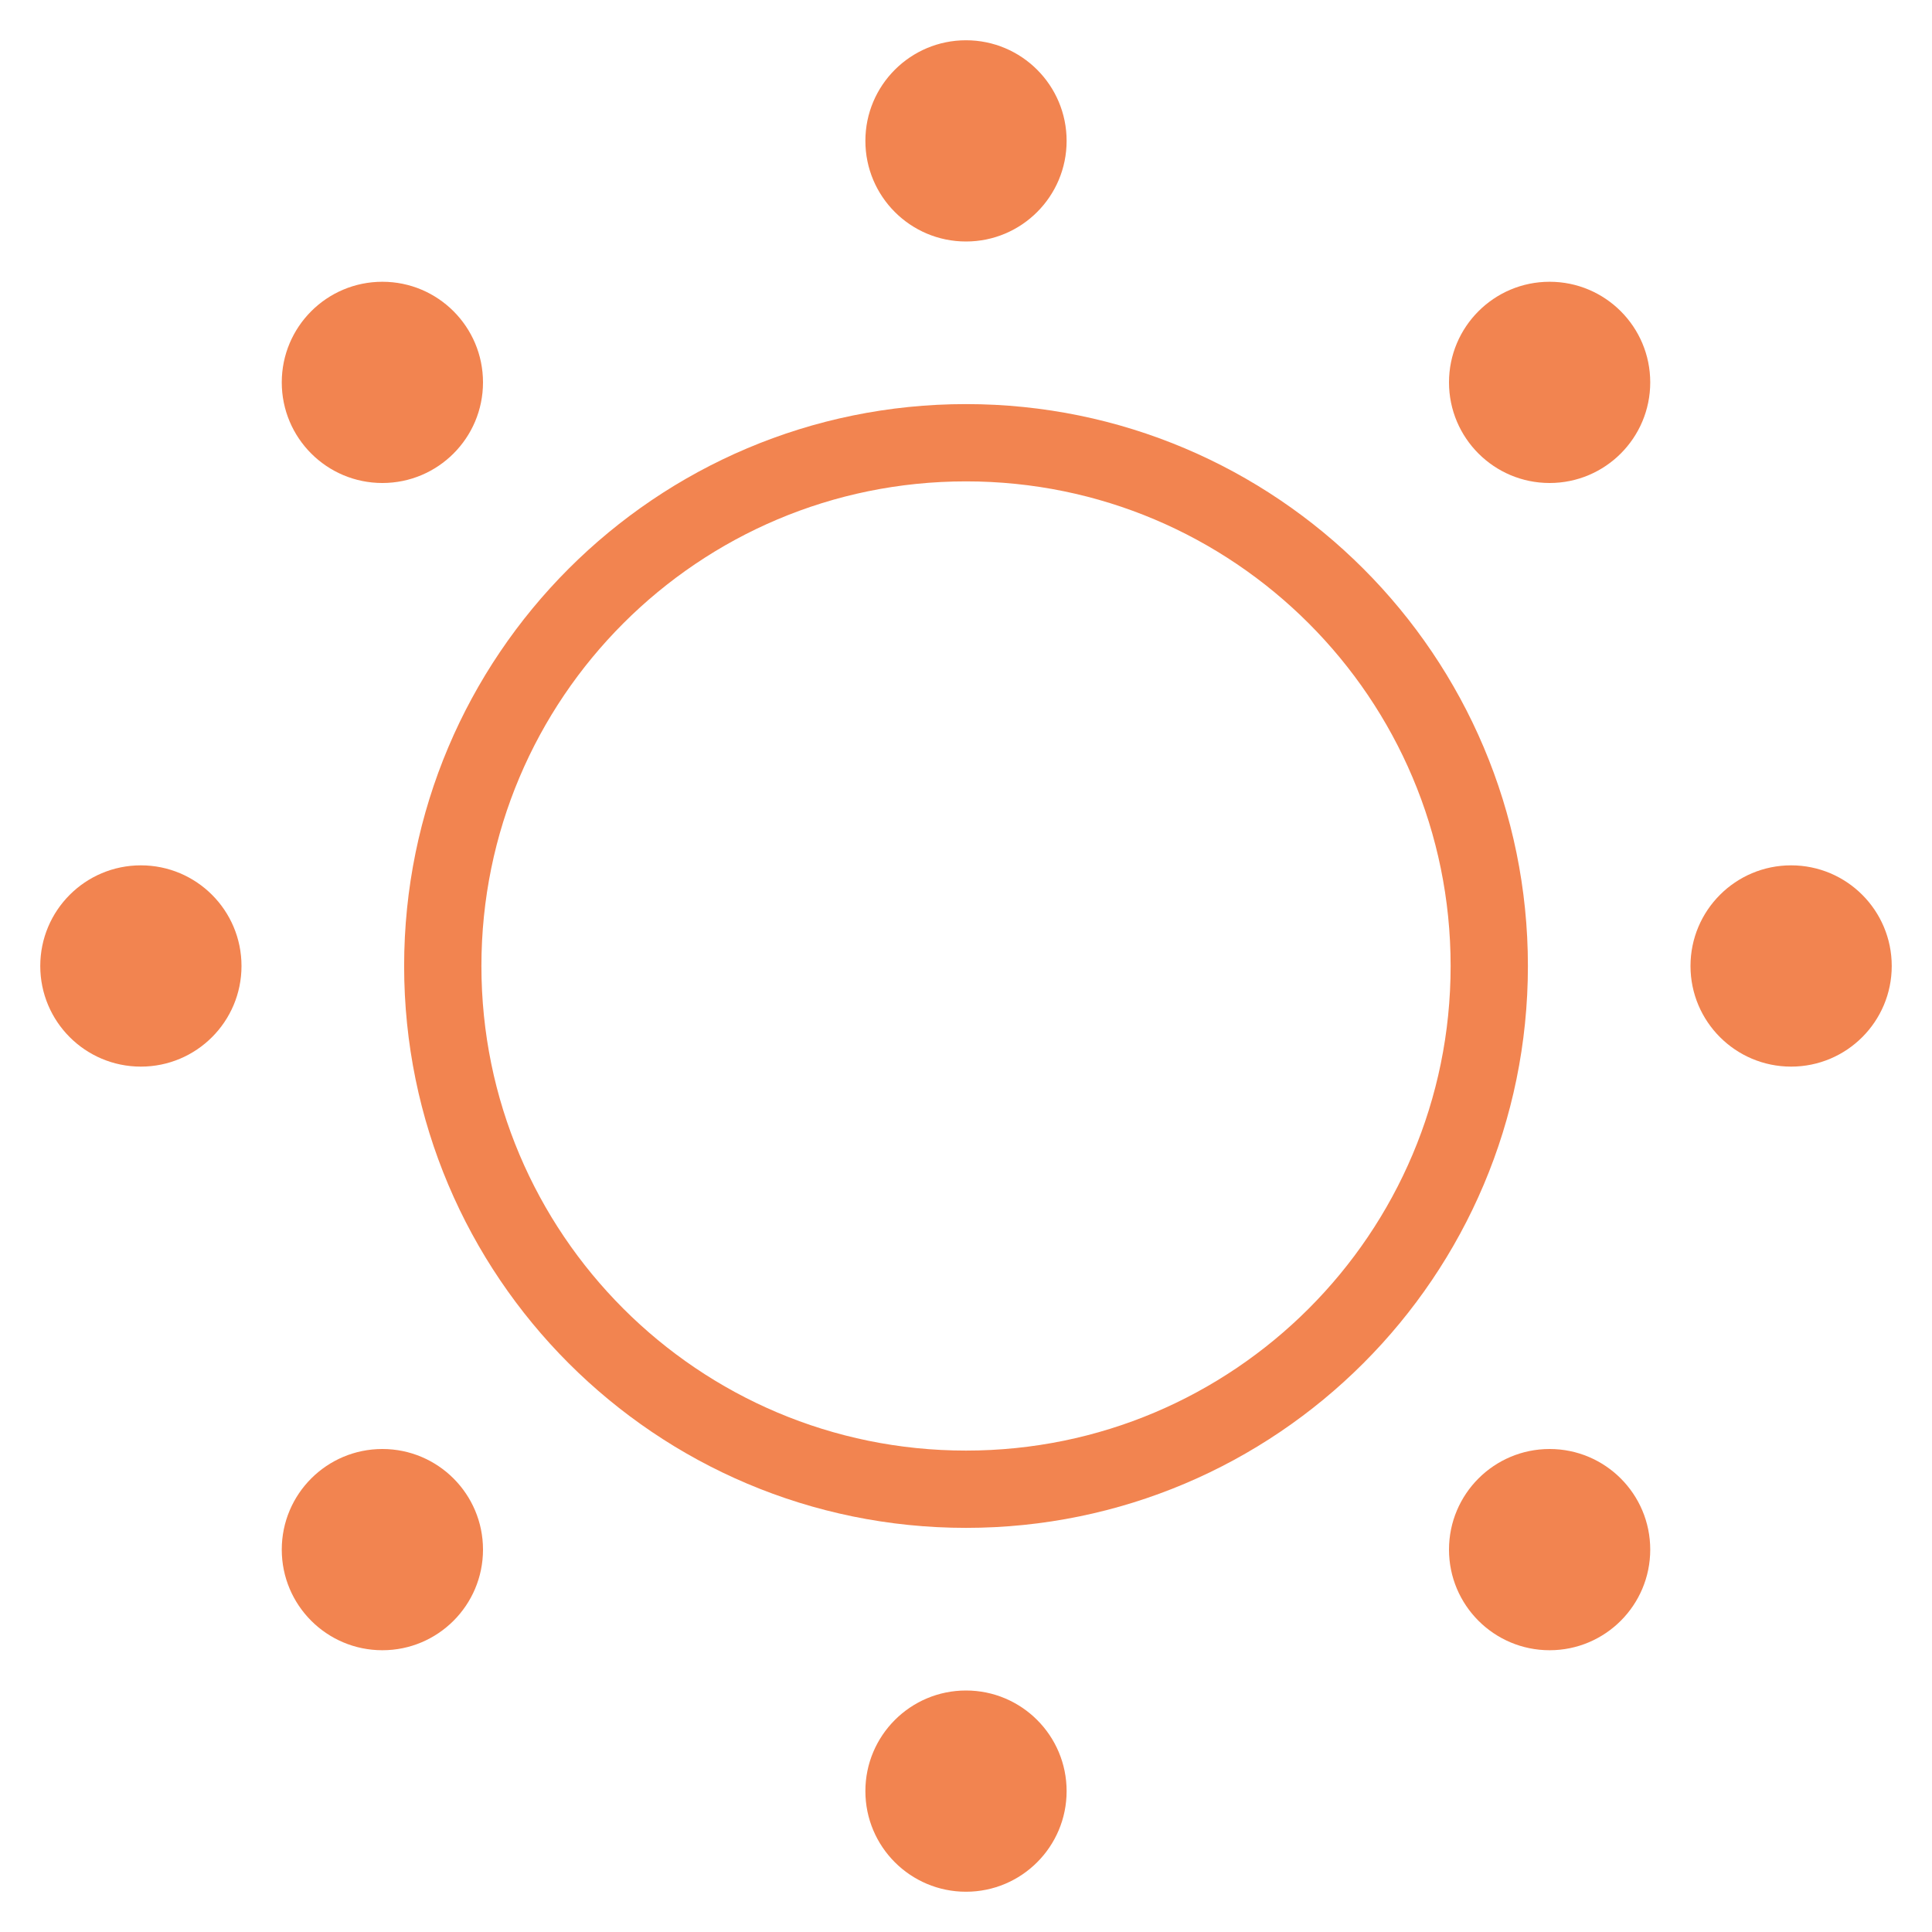 <?xml version="1.0" encoding="UTF-8"?> <svg xmlns="http://www.w3.org/2000/svg" width="50" height="50" viewBox="0 0 50 50" fill="none"><path d="M25 38.541C32.479 38.541 38.542 32.478 38.542 25C38.542 17.521 32.479 11.458 25 11.458C17.521 11.458 11.459 17.521 11.459 25C11.459 32.478 17.521 38.541 25 38.541Z" stroke="#F28450" stroke-width="2" stroke-linejoin="round"></path><path d="M25 6.25C26.438 6.25 27.604 5.084 27.604 3.646C27.604 2.208 26.438 1.042 25 1.042C23.562 1.042 22.396 2.208 22.396 3.646C22.396 5.084 23.562 6.25 25 6.25Z" fill="#F28450"></path><path d="M40.104 12.5C41.542 12.5 42.708 11.334 42.708 9.896C42.708 8.458 41.542 7.292 40.104 7.292C38.666 7.292 37.5 8.458 37.5 9.896C37.5 11.334 38.666 12.5 40.104 12.5Z" fill="#F28450"></path><path d="M46.354 27.604C47.792 27.604 48.958 26.438 48.958 25C48.958 23.561 47.792 22.395 46.354 22.395C44.916 22.395 43.75 23.561 43.75 25C43.75 26.438 44.916 27.604 46.354 27.604Z" fill="#F28450"></path><path d="M40.104 42.708C41.542 42.708 42.708 41.542 42.708 40.104C42.708 38.666 41.542 37.5 40.104 37.5C38.666 37.5 37.5 38.666 37.5 40.104C37.5 41.542 38.666 42.708 40.104 42.708Z" fill="#F28450"></path><path d="M25 48.958C26.438 48.958 27.604 47.792 27.604 46.354C27.604 44.916 26.438 43.75 25 43.75C23.562 43.75 22.396 44.916 22.396 46.354C22.396 47.792 23.562 48.958 25 48.958Z" fill="#F28450"></path><path d="M9.896 42.708C11.334 42.708 12.5 41.542 12.5 40.104C12.5 38.666 11.334 37.5 9.896 37.5C8.457 37.5 7.292 38.666 7.292 40.104C7.292 41.542 8.457 42.708 9.896 42.708Z" fill="#F28450"></path><path d="M3.646 27.604C5.084 27.604 6.25 26.438 6.25 25C6.25 23.561 5.084 22.395 3.646 22.395C2.207 22.395 1.042 23.561 1.042 25C1.042 26.438 2.207 27.604 3.646 27.604Z" fill="#F28450"></path><path d="M9.896 12.5C11.334 12.5 12.5 11.334 12.5 9.896C12.5 8.458 11.334 7.292 9.896 7.292C8.457 7.292 7.292 8.458 7.292 9.896C7.292 11.334 8.457 12.5 9.896 12.5Z" fill="#F28450"></path></svg> 